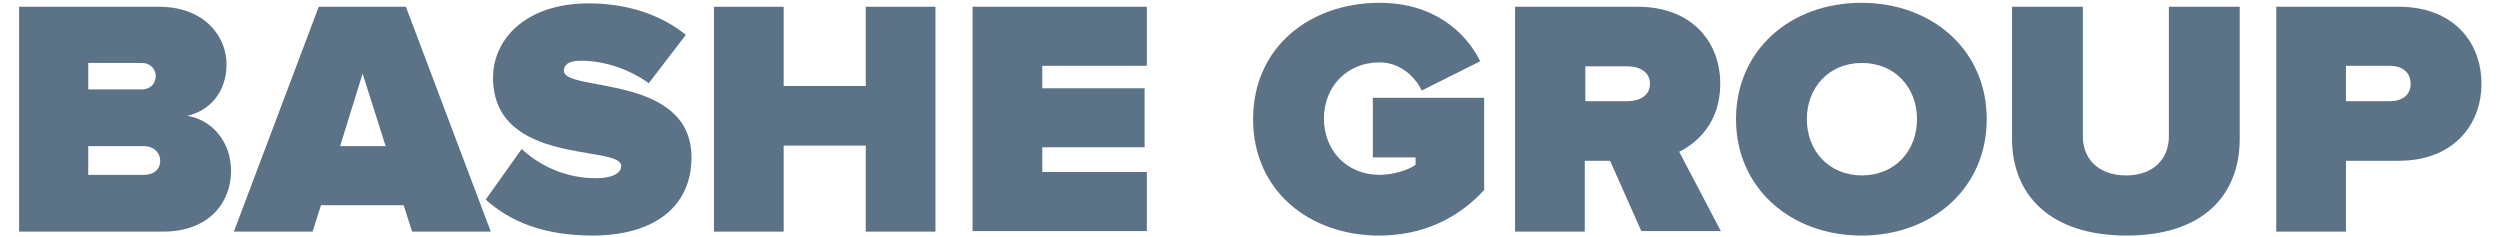 <?xml version="1.0" encoding="UTF-8"?> <!-- Generator: Adobe Illustrator 26.3.1, SVG Export Plug-In . SVG Version: 6.00 Build 0) --> <svg xmlns="http://www.w3.org/2000/svg" xmlns:xlink="http://www.w3.org/1999/xlink" id="Слой_1" x="0px" y="0px" viewBox="0 0 444.7 42.2" style="enable-background:new 0 0 444.7 42.2;" xml:space="preserve"> <style type="text/css"> .st0{fill:#EDF8FF;} .st1{clip-path:url(#SVGID_00000014607344096840864090000006065702417976965053_);} .st2{clip-path:url(#SVGID_00000146481215427608961290000010819235529340169859_);} .st3{clip-path:url(#SVGID_00000138541359584348964690000007146486851186449590_);fill:#07122C;} .st4{clip-path:url(#SVGID_00000138541359584348964690000007146486851186449590_);fill:none;stroke:#000000;} .st5{clip-path:url(#SVGID_00000138541359584348964690000007146486851186449590_);} .st6{clip-path:url(#SVGID_00000143592229370202579700000005544124930858348959_);fill:#FF9300;} .st7{clip-path:url(#SVGID_00000143592229370202579700000005544124930858348959_);fill:#FFFFFF;} .st8{clip-path:url(#SVGID_00000143592229370202579700000005544124930858348959_);fill:#5129A0;} .st9{clip-path:url(#SVGID_00000146481215427608961290000010819235529340169859_);fill:#07122C;} .st10{clip-path:url(#SVGID_00000006673685824297063760000002802199917833092779_);fill:none;stroke:#000000;} .st11{clip-path:url(#SVGID_00000106128349367134013130000002210378686601103489_);} .st12{clip-path:url(#SVGID_00000163032052022807108810000011662862993957385624_);fill:#FF9300;} .st13{clip-path:url(#SVGID_00000163032052022807108810000011662862993957385624_);fill:#FFFFFF;} .st14{clip-path:url(#SVGID_00000163032052022807108810000011662862993957385624_);fill:#5129A0;} .st15{clip-path:url(#SVGID_00000068664142484683551040000015916713219768937897_);} .st16{clip-path:url(#SVGID_00000176730153313509905690000007774723352590629818_);} .st17{clip-path:url(#SVGID_00000036947087650174723430000011066781078226529155_);fill:#EDE9F5;} .st18{clip-path:url(#SVGID_00000036947087650174723430000011066781078226529155_);} .st19{clip-path:url(#SVGID_00000122707642272692125260000008943455651044011450_);fill:#FF9300;} .st20{clip-path:url(#SVGID_00000122707642272692125260000008943455651044011450_);fill:#FFFFFF;} .st21{clip-path:url(#SVGID_00000122707642272692125260000008943455651044011450_);fill:#5129A0;} .st22{clip-path:url(#SVGID_00000096744630018265066900000015729567500774524859_);fill:#FFFFFF;} .st23{clip-path:url(#SVGID_00000170268916334296232230000001697982684358036381_);} .st24{clip-path:url(#SVGID_00000089567747223831307860000012314920144545094317_);fill:#FFFFFF;} .st25{clip-path:url(#SVGID_00000126291903492341354590000006578544449017084803_);} .st26{clip-path:url(#SVGID_00000111181459650584510920000013619097799616865707_);} .st27{clip-path:url(#SVGID_00000153699396929309525270000013432706330857836458_);} .st28{clip-path:url(#SVGID_00000018235818484579726660000007197386488950786997_);fill:#EDE9F5;} .st29{clip-path:url(#SVGID_00000018235818484579726660000007197386488950786997_);} .st30{clip-path:url(#SVGID_00000083059537086268752520000013327966684145828770_);fill:#FF9300;} .st31{clip-path:url(#SVGID_00000083059537086268752520000013327966684145828770_);fill:#FFFFFF;} .st32{clip-path:url(#SVGID_00000083059537086268752520000013327966684145828770_);fill:#5129A0;} .st33{clip-path:url(#SVGID_00000153699396929309525270000013432706330857836458_);fill:#07122C;} .st34{clip-path:url(#SVGID_00000153699396929309525270000013432706330857836458_);fill:#B3A8D2;} .st35{clip-path:url(#SVGID_00000153699396929309525270000013432706330857836458_);fill:#D8D2EA;} .st36{clip-path:url(#SVGID_00000153699396929309525270000013432706330857836458_);fill:#FFFFFF;} .st37{clip-path:url(#SVGID_00000153699396929309525270000013432706330857836458_);fill:none;stroke:#000000;stroke-width:0.25;stroke-miterlimit:10;} .st38{clip-path:url(#SVGID_00000153699396929309525270000013432706330857836458_);fill:none;stroke:#4D368C;stroke-width:0.25;stroke-miterlimit:10;} .st39{clip-path:url(#SVGID_00000094599496337488553140000009942789826919493551_);} .st40{clip-path:url(#SVGID_00000177479754757560858700000005299897361743476898_);fill:#EDE9F5;} .st41{clip-path:url(#SVGID_00000177479754757560858700000005299897361743476898_);} .st42{clip-path:url(#SVGID_00000123420677223857397330000002701420398835884186_);fill:#FF9300;} .st43{clip-path:url(#SVGID_00000123420677223857397330000002701420398835884186_);fill:#FFFFFF;} .st44{clip-path:url(#SVGID_00000123420677223857397330000002701420398835884186_);fill:#5129A0;} .st45{clip-path:url(#SVGID_00000094599496337488553140000009942789826919493551_);fill:#07122C;} .st46{clip-path:url(#SVGID_00000064351427397733756470000011975406837679212931_);fill:none;stroke:#000000;} .st47{clip-path:url(#SVGID_00000062176686202665916540000011249773745477690298_);fill:#FF9300;} .st48{clip-path:url(#SVGID_00000062176686202665916540000011249773745477690298_);fill:#FFFFFF;} .st49{clip-path:url(#SVGID_00000062176686202665916540000011249773745477690298_);fill:#5129A0;} .st50{fill:url(#SVGID_00000008125354534123555760000004079413140904979101_);} .st51{fill:url(#SVGID_00000009558454081996411520000002947252693090216356_);} .st52{fill:#5C7287;} .st53{fill:none;stroke:#0D203C;stroke-width:2.835;stroke-miterlimit:10;} .st54{fill:#0D203C;} .st55{fill:#DFE8EF;stroke:#0D203C;stroke-miterlimit:10;} .st56{fill:#5C7287;stroke:#0D203C;stroke-miterlimit:10;} .st57{fill:none;stroke:#0D203C;stroke-miterlimit:10;} .st58{fill:#B9CADB;stroke:#0D203C;stroke-miterlimit:10;} .st59{fill:#A1BACE;stroke:#0D203C;stroke-miterlimit:10;} .st60{fill:none;stroke:#5C7287;stroke-width:2.835;stroke-miterlimit:10;} </style> <g> <path class="st52" d="M3.4,41.2v-40h24.8c8.4,0,12.1,5.5,12.1,10.2c0,5-3,8.3-7,9.2c4.4,0.7,7.8,4.6,7.8,9.8 c0,5.6-3.9,10.8-12.1,10.8H3.4z M27.7,13.5c0-1.4-1.2-2.3-2.4-2.3h-9.6v4.7h9.6C26.6,15.9,27.7,15,27.7,13.5z M28.5,28.6 c0-1.4-1.1-2.6-2.9-2.6h-9.9v5.1h9.9C27.4,31.1,28.5,30.1,28.5,28.6z"></path> <path class="st52" d="M73.3,41.2l-1.5-4.7H57.1l-1.5,4.7h-14l15.1-40h15.5l15.1,40H73.3z M64.5,13.1l-4,12.9h8.1L64.5,13.1z"></path> <path class="st52" d="M86.4,35.5l6.4-9c3.1,2.9,7.7,5.2,13.2,5.2c2.3,0,4.5-0.6,4.5-2.2c0-3.8-22.8,0.1-22.8-15.7 c0-6.8,5.8-13.2,17-13.2c6.7,0,12.7,1.9,17.3,5.6l-6.6,8.6c-3.6-2.6-8.1-4-12-4c-2.4,0-3.1,0.8-3.1,1.8c0,3.8,22.7,0.5,22.7,15.4 c0,8.8-6.7,13.9-17.6,13.9C96.7,41.9,90.7,39.4,86.4,35.5z"></path> <path class="st52" d="M154,41.2V25.9h-14.6v15.3H127v-40h12.4v14.1H154V1.2h12.4v40H154z"></path> <path class="st52" d="M173,41.2v-40h31v10.5h-18.6v4h18.2v10.5h-18.2v4.4H204v10.5H173z"></path> <path class="st52" d="M222.9,21.2c0-12.8,10.1-20.7,22.5-20.7c9.7,0,15.4,5.3,17.9,10.4l-10.4,5.2c-1.2-2.5-3.9-5-7.5-5 c-5.9,0-9.9,4.4-9.9,10c0,5.6,4,10,9.9,10c2.3,0,5.1-0.8,6.4-1.8V28h-7.6V17.4H264v16.4c-4.5,4.9-10.7,8.1-18.7,8.1 C233,41.9,222.9,34,222.9,21.2z"></path> <path class="st52" d="M292,41.2l-5.6-12.6h-4.5v12.6h-12.4v-40h21.8c9.6,0,14.7,6.2,14.7,13.7c0,6.9-4.1,10.5-7.3,12.1l7.4,14.1 H292z M293.5,14.9c0-2.2-2-3.1-4-3.1h-7.5V18h7.5C291.5,18,293.5,17.1,293.5,14.9z"></path> <path class="st52" d="M308.8,21.2c0-12.3,9.7-20.7,22.3-20.7c12.6,0,22.3,8.4,22.3,20.7c0,12.3-9.7,20.7-22.3,20.7 C318.6,41.9,308.8,33.5,308.8,21.2z M341,21.2c0-5.6-3.9-10-9.8-10c-5.9,0-9.8,4.4-9.8,10c0,5.6,3.9,10,9.8,10 C337.1,31.2,341,26.8,341,21.2z"></path> <path class="st52" d="M357.9,24.7V1.2h12.6v23.1c0,3.8,2.6,6.9,7.7,6.9c5,0,7.6-3.1,7.6-6.9V1.2h12.6v23.5 c0,9.9-6.4,17.2-20.1,17.2S357.9,34.6,357.9,24.7z"></path> <path class="st52" d="M404.9,41.2v-40h21.8c9.6,0,14.7,6.2,14.7,13.7c0,7.4-5.1,13.7-14.7,13.7h-9.4v12.6H404.9z M428.8,14.9 c0-2.2-1.7-3.2-3.7-3.2h-7.8V18h7.8C427.2,18,428.8,17,428.8,14.9z"></path> </g> </svg> 